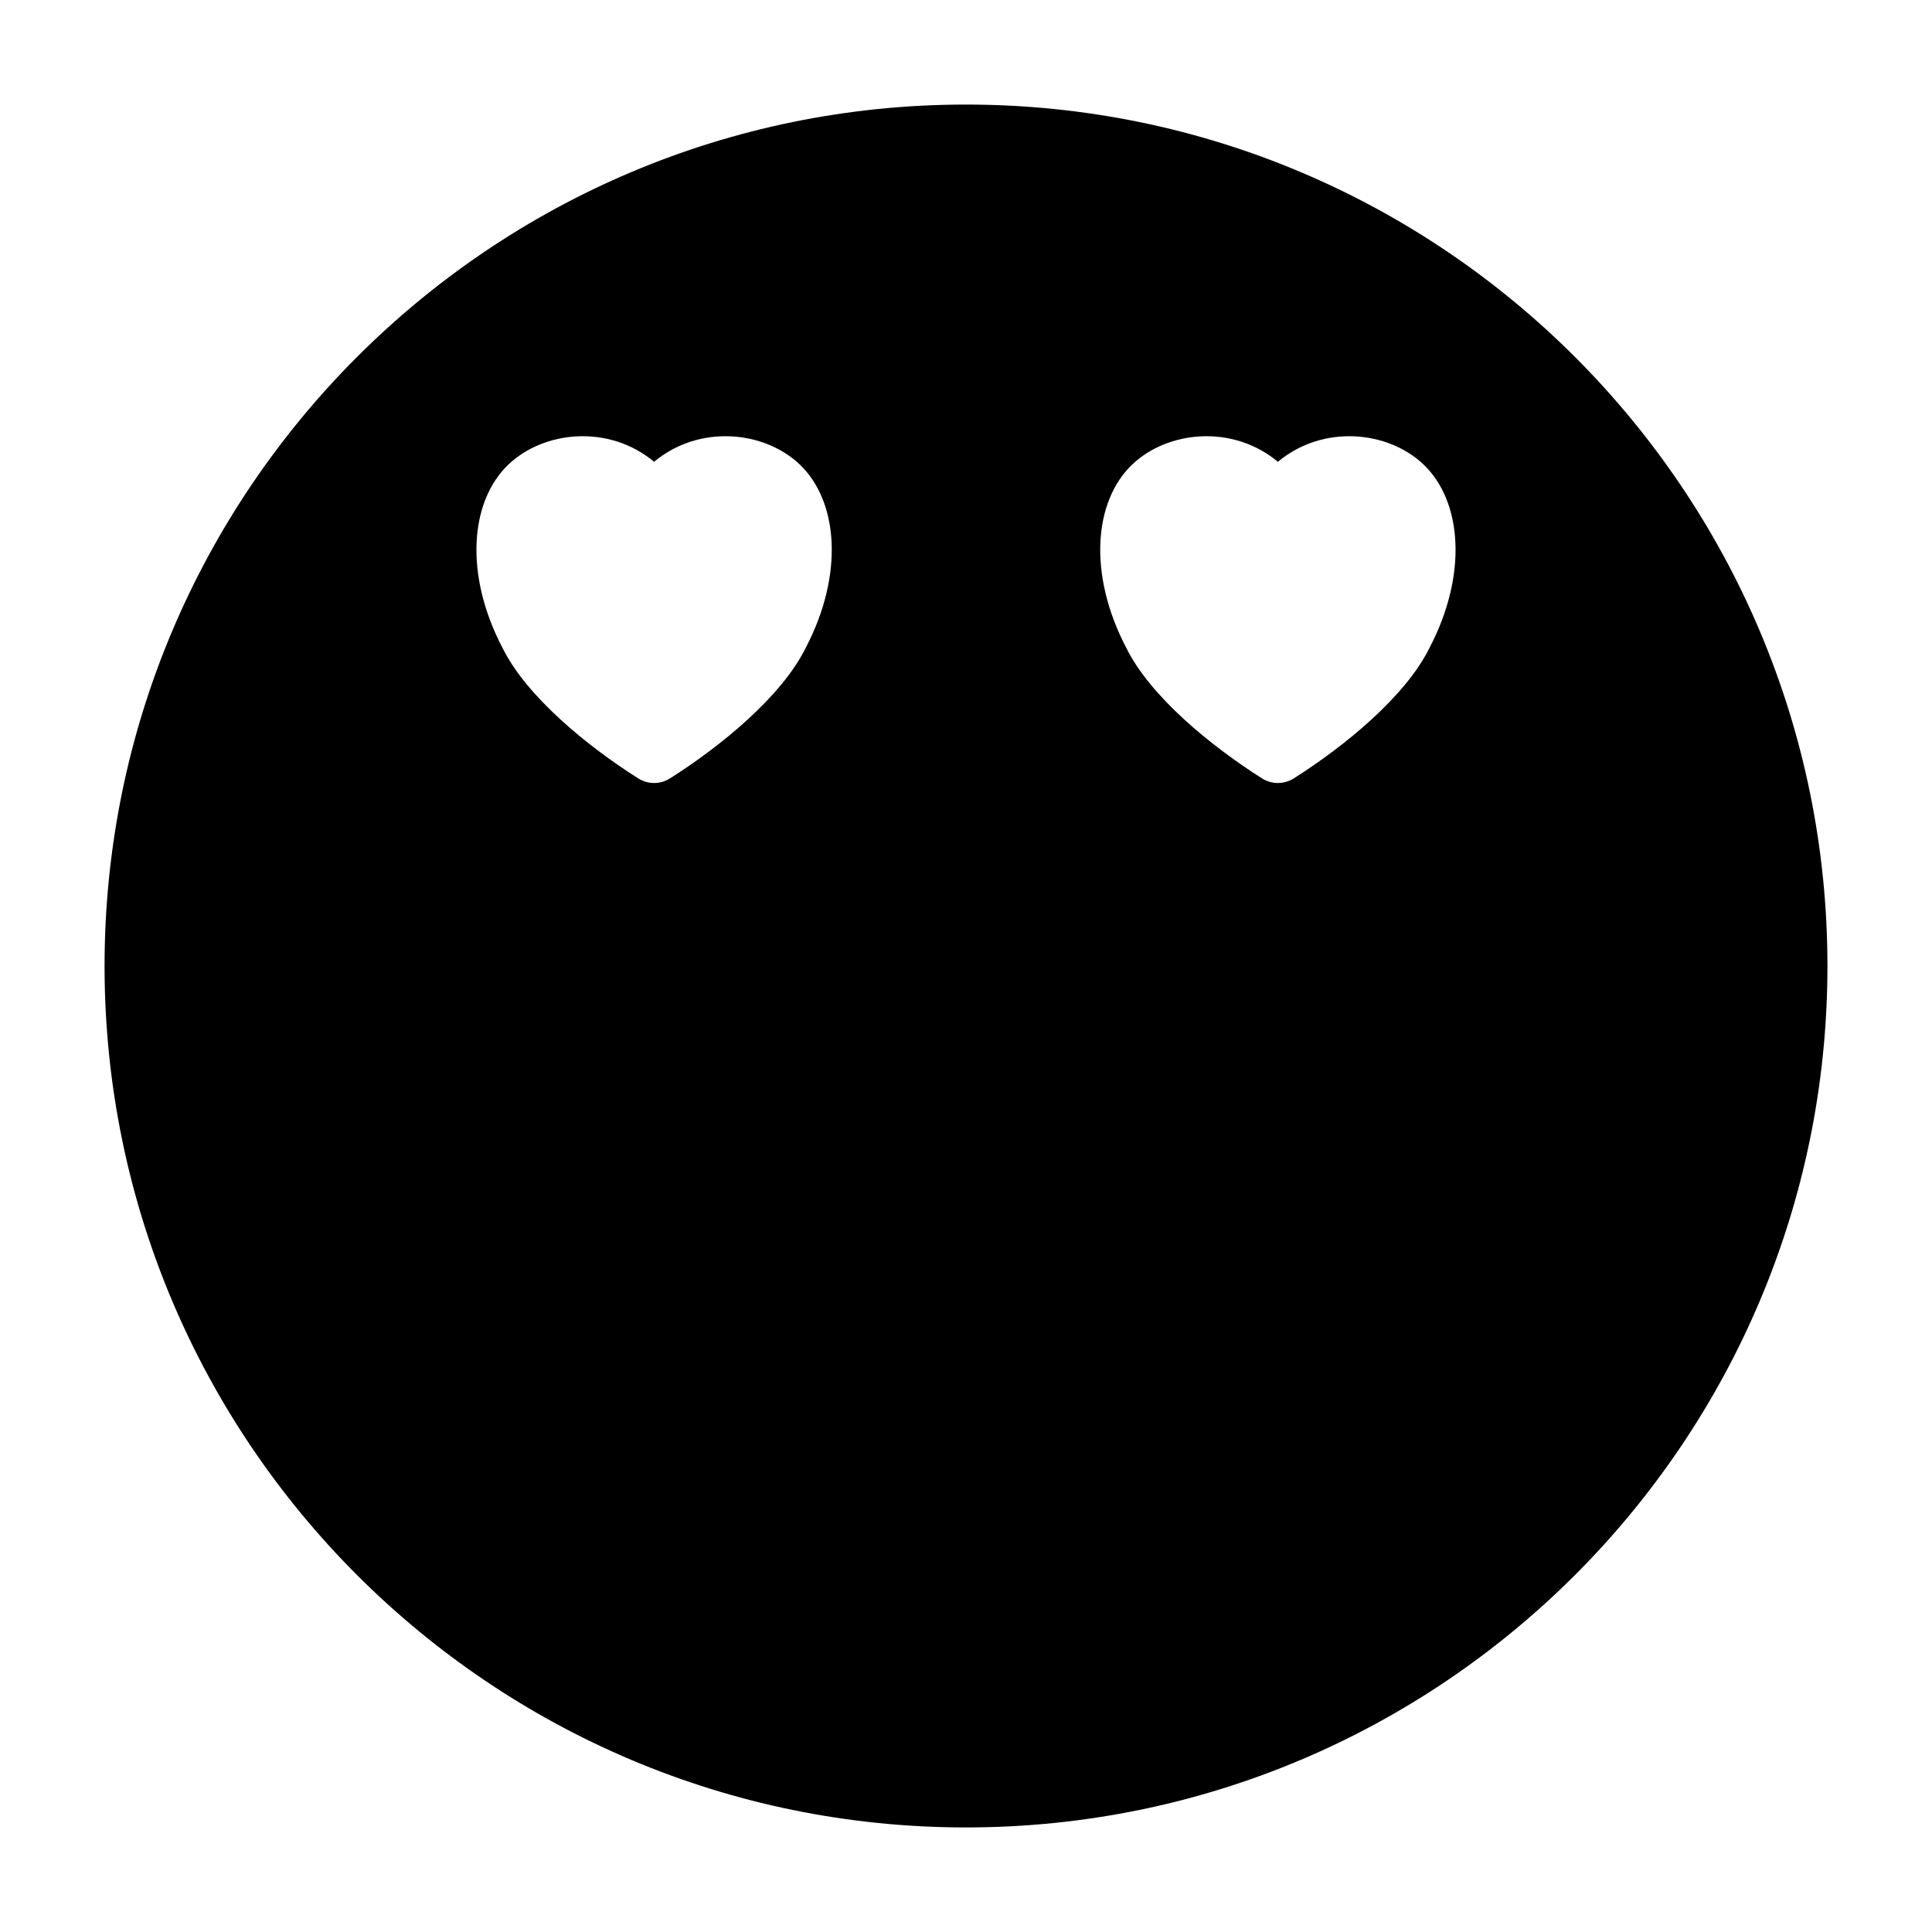 <?xml version="1.0" encoding="UTF-8"?>
<!-- Uploaded to: ICON Repo, www.svgrepo.com, Generator: ICON Repo Mixer Tools -->
<svg fill="#000000" width="800px" height="800px" version="1.1" viewBox="144 144 512 512" xmlns="http://www.w3.org/2000/svg">
 <path d="m400 171.71c-126 0-228.29 102.29-228.29 228.29s102.29 228.29 228.29 228.29 228.29-102.29 228.29-228.29-102.29-228.29-228.29-228.29zm-82.656 94.668c-12.027-10.012-29.207-8.203-38.574 0.691-10.25 9.746-11.793 29.172-1.59 48.648 6.375 12.879 22.402 25.977 35.945 34.559 2.582 1.637 5.856 1.637 8.438 0 13.539-8.582 29.566-21.68 35.945-34.559 10.203-19.477 8.66-38.902-1.59-48.648-9.367-8.895-26.543-10.707-38.574-0.691zm165.31 0c-12.027-10.012-29.207-8.203-38.574 0.691-10.25 9.746-11.793 29.172-1.59 48.648 6.375 12.879 22.402 25.977 35.945 34.559 2.582 1.637 5.856 1.637 8.438 0 13.539-8.582 29.566-21.68 35.945-34.559 10.203-19.477 8.66-38.902-1.59-48.648-9.367-8.895-26.543-10.707-38.574-0.691z" fill-rule="evenodd"/>
</svg>